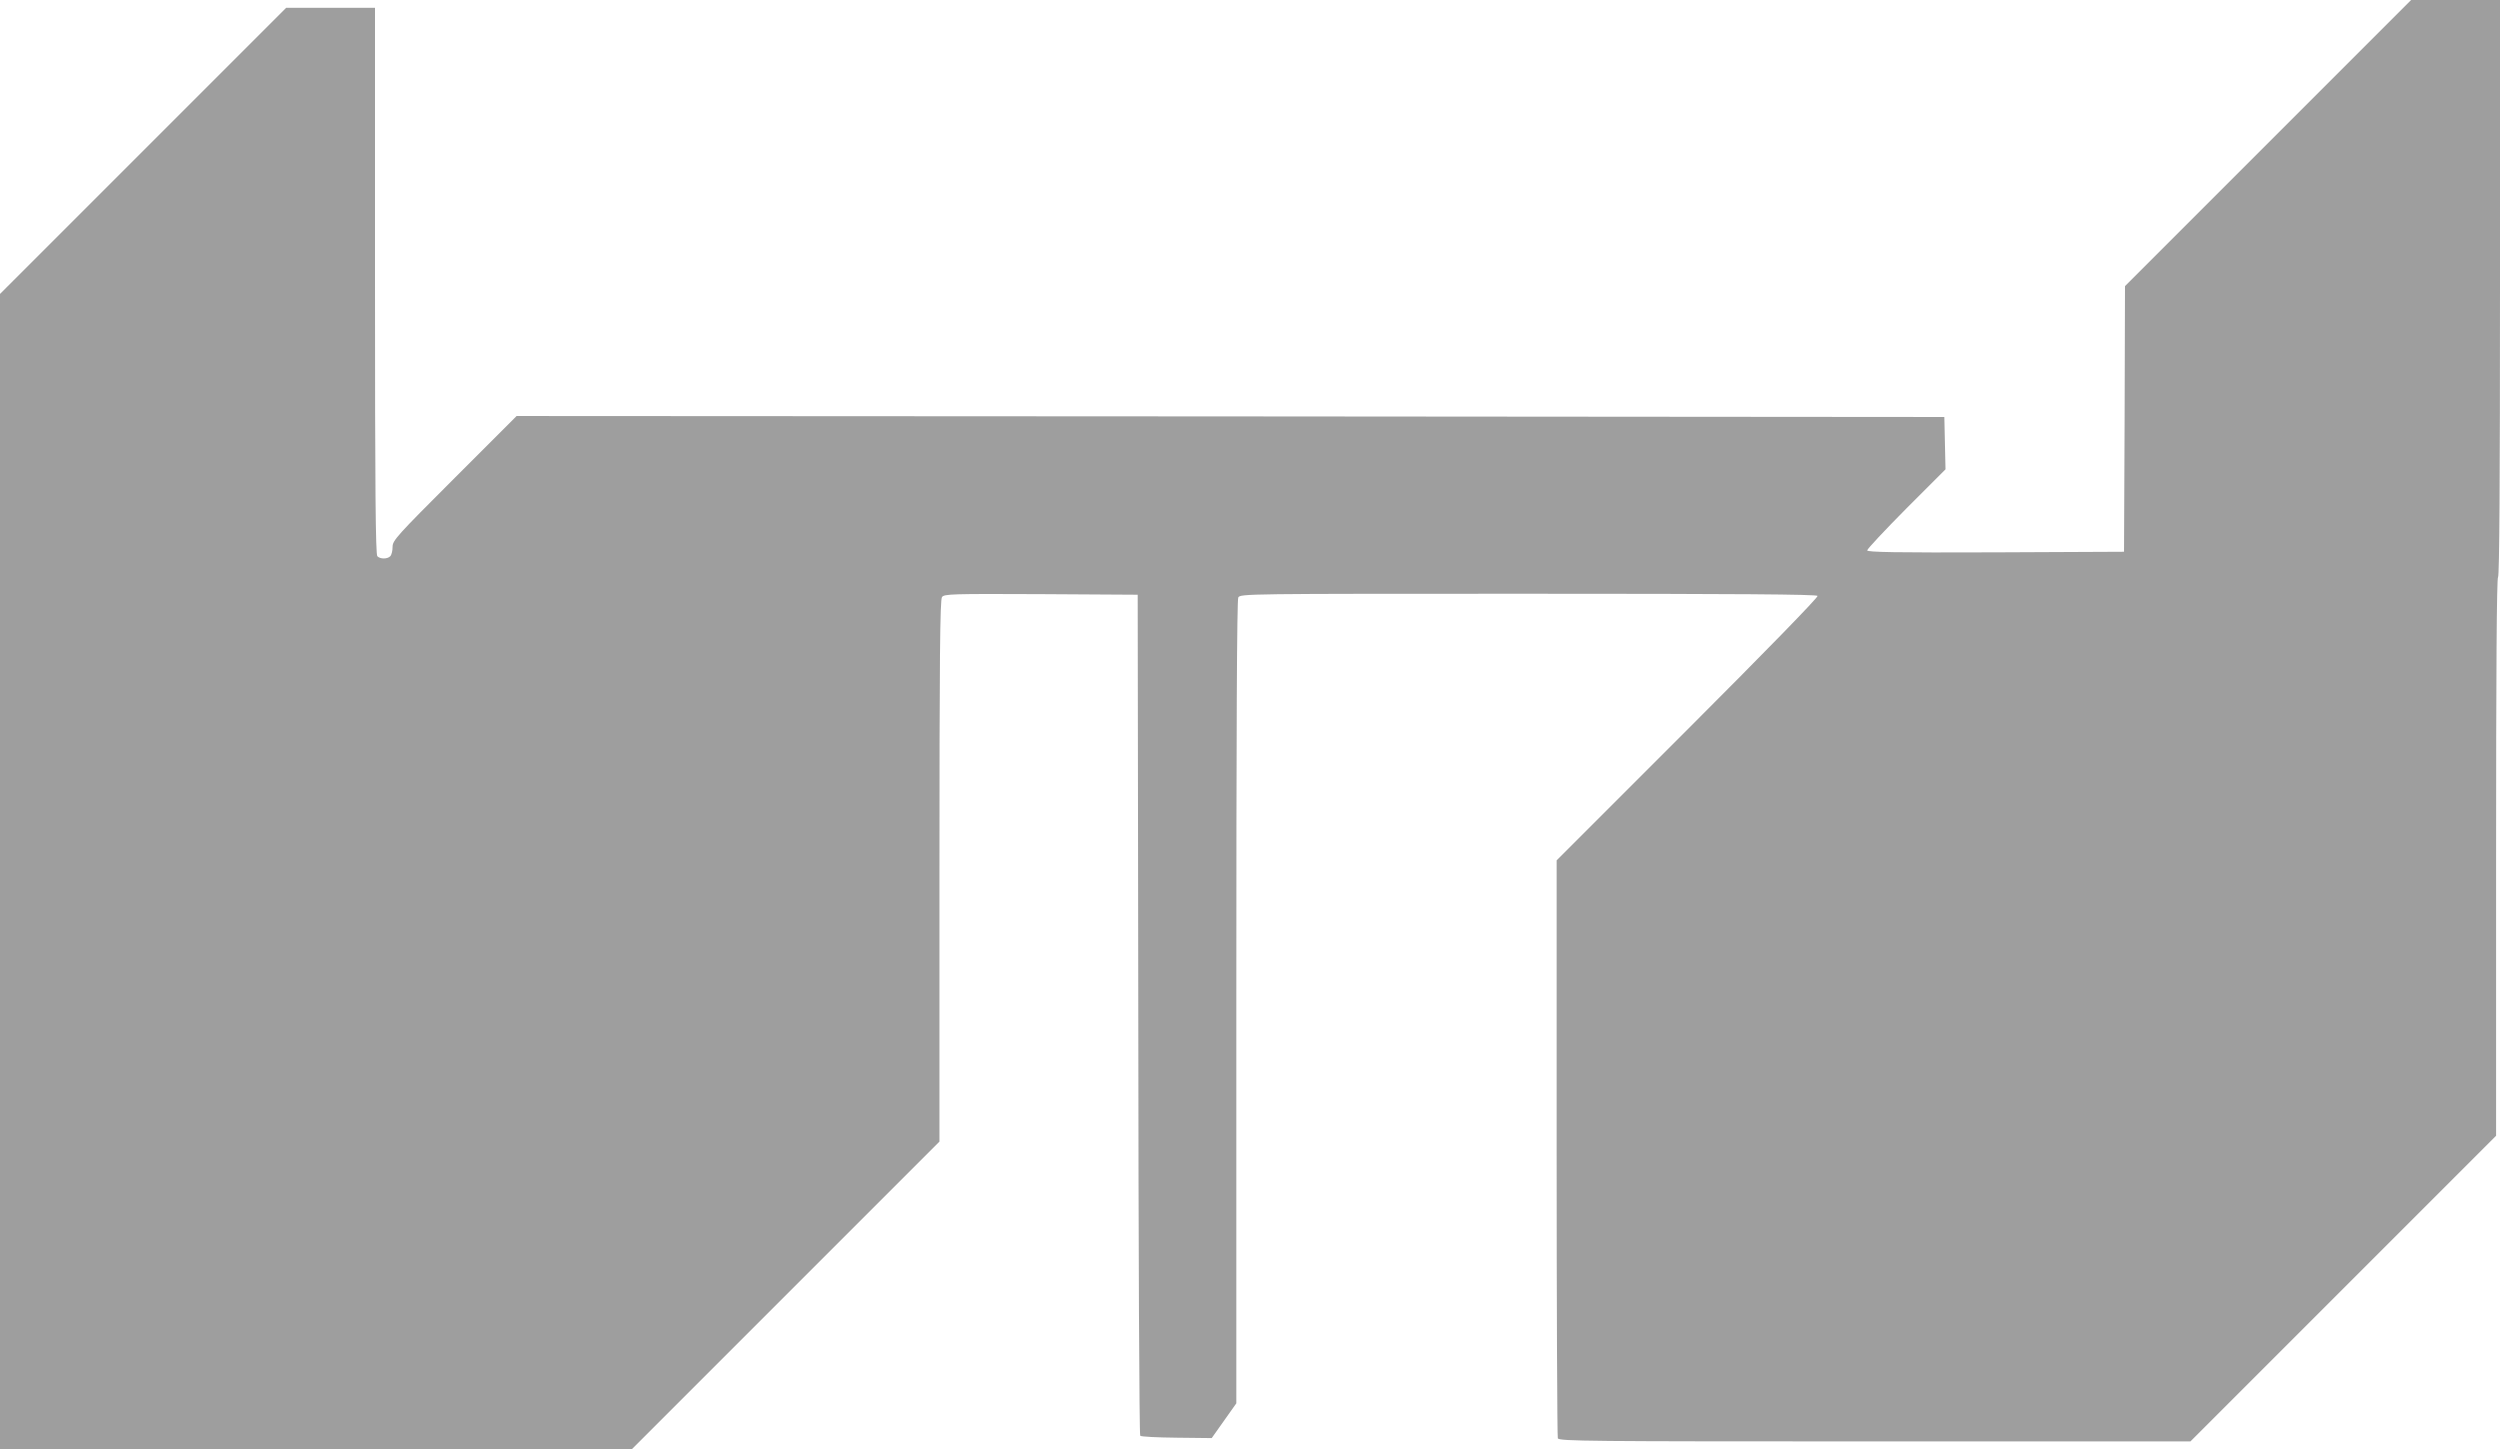 <?xml version="1.0" standalone="no"?>
<!DOCTYPE svg PUBLIC "-//W3C//DTD SVG 20010904//EN"
 "http://www.w3.org/TR/2001/REC-SVG-20010904/DTD/svg10.dtd">
<svg version="1.0" xmlns="http://www.w3.org/2000/svg"
 width="1280pt" height="742pt" viewBox="0 0 1280 742"
 preserveAspectRatio="xMidYMid meet">
<g transform="translate(0,742) scale(0.1,-0.1)"
fill="#9e9e9e" stroke="none">
<path d="M11613 6688 l-733 -733 -2 -680 -3 -680 -657 -3 c-514 -2 -658 1
-658 10 0 7 90 103 200 214 l201 201 -3 134 -3 134 -3655 3 -3655 2 -317 -317
c-298 -298 -318 -320 -318 -353 0 -20 -5 -41 -12 -48 -15 -15 -51 -15 -66 0
-9 9 -12 336 -12 1410 l0 1398 -227 0 -228 0 -732 -732 -733 -733 0 -2957 0
-2958 1618 0 1617 0 788 788 787 787 0 1386 c0 1092 3 1389 13 1402 11 16 51
17 507 15 l495 -3 3 -2150 c1 -1182 5 -2152 10 -2156 4 -5 88 -9 187 -10 l179
-2 63 89 63 89 0 2053 c0 1396 3 2060 10 2073 11 19 38 19 1485 19 1071 0
1476 -3 1481 -11 4 -7 -269 -287 -665 -683 l-671 -671 0 -1472 c0 -809 3
-1478 6 -1487 6 -15 158 -16 1622 -16 l1617 0 782 782 783 783 0 1427 c0 940
3 1429 10 1433 7 4 10 508 10 1481 l0 1474 -228 0 -227 0 -732 -732z"/>
</g>
</svg>
